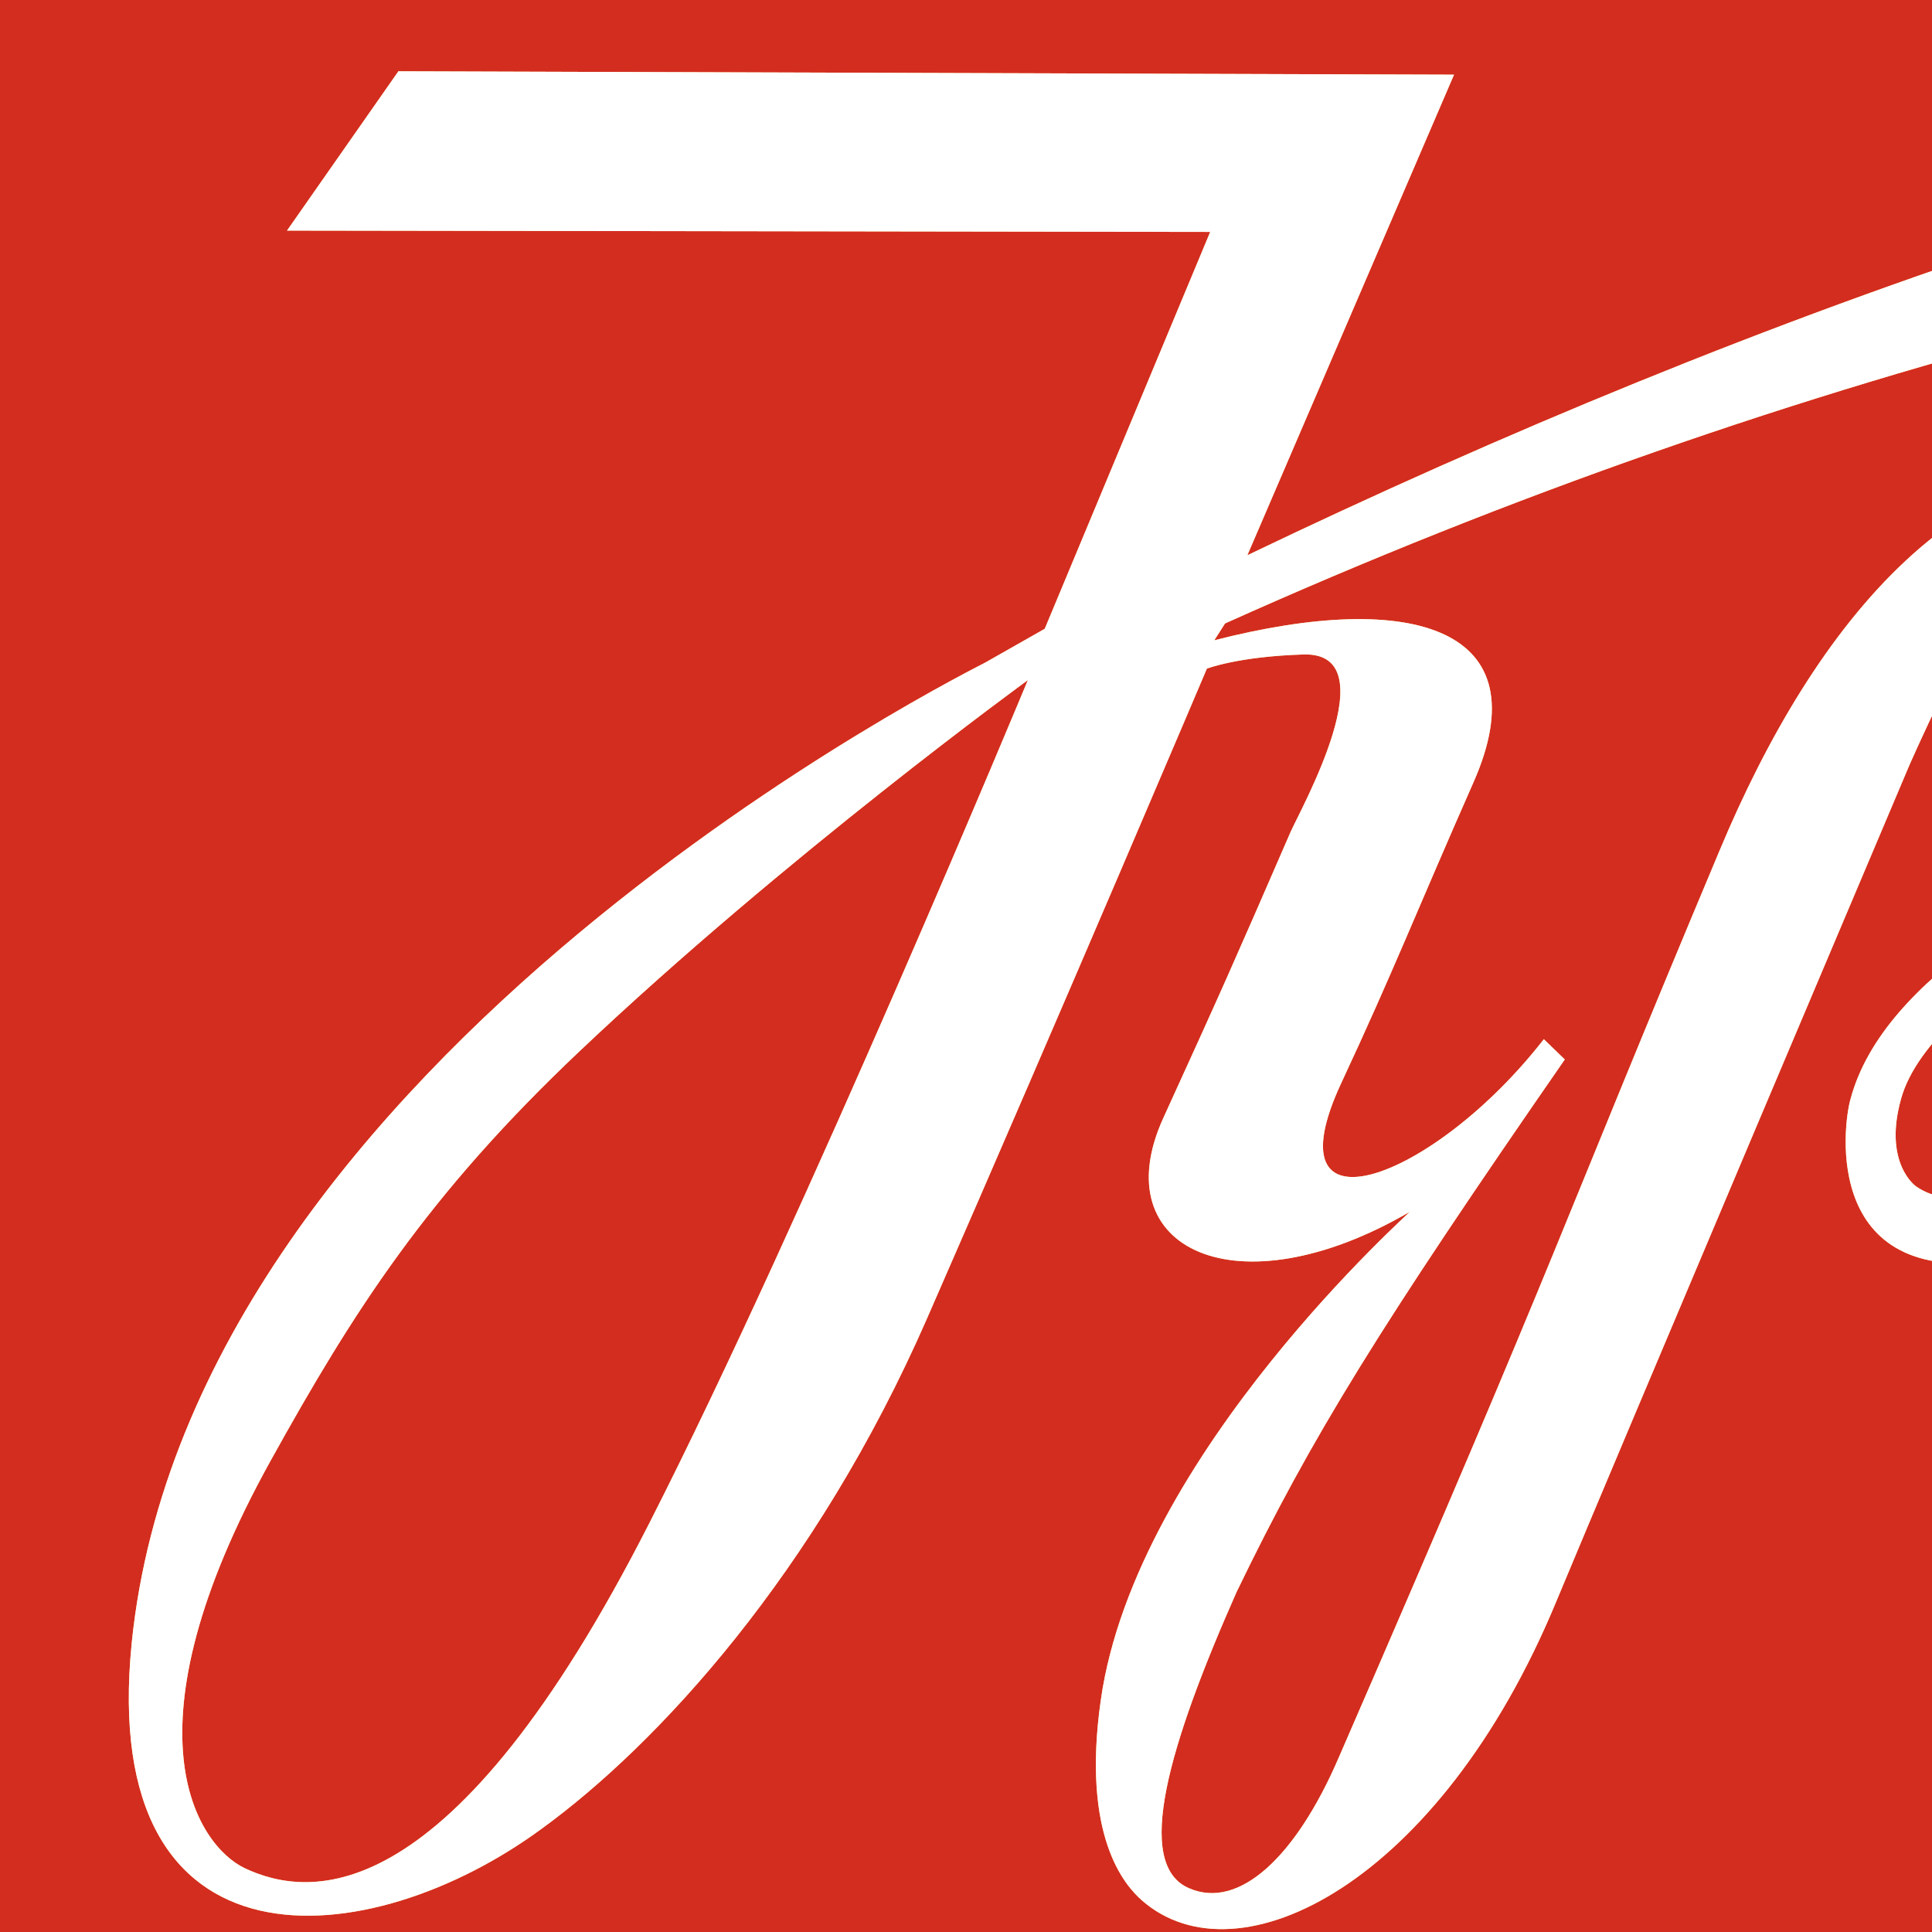 <svg width="45" height="45" viewBox="0 0 45 45" fill="none" xmlns="http://www.w3.org/2000/svg">
    <rect x="0" y="0" width="45" height="45" fill="#333333" stroke="none"/>
    <g clip-path="url(#clip0_5577_6)">
        <rect width="45" height="45" fill="#D32D1F"/>
        <path d="M54.725 19.284C56.141 18.718 57.274 18.53 57.274 18.53C56.188 20.794 54.993 23.954 55.213 26.265C55.591 30.179 58.941 29.991 61.773 28.481C61.773 28.481 62.669 27.947 63.377 27.428C63.755 30.352 66.759 30.384 72.674 25.227C73.051 29.692 76.15 29.456 76.984 29.456C78.934 29.456 82.82 27.947 85.51 25.636L83.842 29.409H87.445C87.46 29.283 90.591 21.768 90.591 21.768C91.141 21.768 94.618 21.753 94.618 21.753C93.705 23.969 93.454 24.582 92.919 25.903C91.896 28.481 93.312 29.456 94.303 29.456C96.615 29.456 98.11 28.497 100.406 26.626C100.344 30.478 105.944 29.881 108.46 28.356C108.46 28.356 113.069 26.123 114.013 20.353C114.013 20.353 116.121 20.039 117.002 18.75L114.06 25.416C111.528 31.673 117.568 29.236 120.117 27.648C121.076 27.066 121.941 26.39 121.941 26.39C120.714 32.38 128.768 28.01 129.995 26.343C129.995 26.343 129.099 29.739 131.82 29.44C134.4 29.173 136.759 27.884 139.339 25.023L138.851 24.535C135.768 27.727 132.182 29.016 133.598 25.667L138.741 13.341L135.359 13.294L130.483 24.661C129.382 25.966 129.067 26.296 127.415 27.239C126.047 28.01 124.836 27.821 126.078 24.96L130.876 13.357H127.51L122.744 24.551C121.312 25.966 120.022 26.721 119.126 27.177C117.332 28.088 116.263 28.293 117.757 25.054L122.586 13.373H119.157L118.465 15.087C117.332 18.514 114.171 19.143 114.171 19.143C114.595 16.973 113.478 13.31 110.238 13.42C108.917 13.467 108.162 14.599 108.067 14.882L111.213 7.163C81.955 -6.137 52.57 1.66 29.053 12.933L33.867 1.739C33.489 1.739 9.28 1.66 9.28 1.66L6.685 5.371L28.188 5.402L24.334 14.646L22.95 15.432C22.824 15.511 4.451 24.551 3.067 38.276C2.28 46.152 8.604 45.555 12.631 42.584C15.289 40.65 18.986 36.672 21.597 30.698C24.822 23.325 28.11 15.574 28.11 15.574C28.11 15.574 28.833 15.291 30.359 15.244C32.357 15.181 30.28 18.875 30.06 19.379C28.66 22.602 28.471 23.026 27.087 26.06C25.719 29.095 28.802 30.572 32.829 28.23C32.97 28.136 26.458 33.842 25.64 39.596C25.184 42.788 26.206 43.92 26.6 44.266C28.849 46.231 33.537 43.841 36.242 37.317C37.595 34.062 44.453 17.869 44.453 17.869C44.453 17.869 45.822 14.709 46.829 13.436C48.339 11.534 49.865 11.864 50.227 12.021C52.508 13.059 51.045 19.19 51.045 19.19C47.914 20.636 43.871 22.712 43.101 25.604C42.928 26.202 42.409 30.148 46.844 29.315C52.838 28.151 54.725 19.284 54.725 19.284ZM15.132 35.462C10.507 44.565 7.22 44.234 5.694 43.511C4.593 42.977 2.8 40.335 6.307 34.015C8.242 30.525 9.957 27.837 13.496 24.488C18.294 19.945 23.941 15.841 23.941 15.841C23.941 15.841 18.734 28.387 15.132 35.462ZM63.629 26.013C63.629 26.013 62.905 26.752 61.961 27.349C61.002 27.963 59.838 28.293 59.083 27.742C58.642 27.428 57.934 26.139 59.004 23.042C59.004 23.042 60.247 19.473 61.442 17.476C63.22 14.505 66.193 13.389 67.514 15.763C67.53 15.778 63.361 25.84 63.629 26.013ZM108.838 15.197C109.278 14.725 110.128 14.348 110.663 14.709C112.613 15.998 111.402 19.253 111.402 19.253C111.402 19.253 109.2 19.206 108.649 17.948C108.256 17.099 108.256 15.81 108.838 15.197ZM111.103 20.196C111.103 20.196 109.483 25.18 106.148 27.758C104.26 29.22 102.64 28.953 103.159 26.673C103.332 25.982 106.636 18.215 107.375 16.454C106.872 20.008 111.103 20.196 111.103 20.196ZM50.997 10.952C45.806 9.961 42.236 14.584 40.049 19.819C36.195 29 36.51 28.686 31.177 40.949C30.186 43.244 28.865 44.486 27.701 43.983C26.395 43.432 27.229 40.634 28.802 37.081C30.548 33.465 32.137 30.902 36.447 24.677L35.959 24.205C33.379 27.522 29.525 28.906 31.24 25.227C32.451 22.633 33.018 21.171 34.323 18.215C35.896 14.646 32.939 13.719 28.283 14.914L28.534 14.521C55.15 2.557 82.6 1.173 107.721 7.525C105.597 12.493 101.35 22.79 101.35 22.79C100.926 23.639 100.501 25.353 100.501 25.353C97.779 27.852 95.499 29.016 96.238 26.076L101.492 13.31H98.141L95.027 20.715H90.984L94.114 13.31H90.685L86.06 24.268C84.11 26.013 80.35 27.805 78.667 27.852C77.251 27.9 75.379 27.302 76.135 23.419C76.512 21.47 77.346 19.19 78.698 16.219C80.24 12.823 81.184 11.801 82.458 10.276C85.698 6.393 89.002 8.499 86.265 11.927C85.793 12.508 85.242 13.059 84.77 13.562L87.099 15.841C90.072 12.807 90.638 7.477 86.312 7.194C81.593 6.896 77.645 11.203 75.584 14.788C74.074 17.398 72.784 21.281 72.595 24.174C72.595 24.174 71.431 25.29 69.905 26.343C67.215 28.23 66.193 27.255 67.436 24.111L71.997 13.294H68.647L67.97 15.008C67.64 14.646 67.53 14.458 67.074 14.159C65.06 12.335 60.436 13.2 57.919 17.413C57.919 17.413 56.991 17.634 56.031 17.916C55.245 18.152 54.788 18.278 54.788 18.278C55.15 15.637 54.081 11.534 50.997 10.952ZM44.627 27.632C44.627 27.632 43.856 27.098 44.281 25.589C45.004 22.979 50.793 20.401 50.793 20.401C50.274 22.114 49.22 24.347 48.575 25.463C47.804 26.815 45.979 28.56 44.627 27.632Z" fill="url(#paint0_linear_5577_6)"/>
        <path d="M54.725 19.284C56.141 18.718 57.274 18.53 57.274 18.53C56.188 20.794 54.993 23.954 55.213 26.265C55.591 30.179 58.941 29.991 61.773 28.481C61.773 28.481 62.669 27.947 63.377 27.428C63.755 30.352 66.759 30.384 72.674 25.227C73.051 29.692 76.15 29.456 76.984 29.456C78.934 29.456 82.82 27.947 85.51 25.636L83.842 29.409H87.445C87.46 29.283 90.591 21.768 90.591 21.768C91.141 21.768 94.618 21.753 94.618 21.753C93.705 23.969 93.454 24.582 92.919 25.903C91.896 28.481 93.312 29.456 94.303 29.456C96.615 29.456 98.11 28.497 100.406 26.626C100.344 30.478 105.944 29.881 108.46 28.356C108.46 28.356 113.069 26.123 114.013 20.353C114.013 20.353 116.121 20.039 117.002 18.75L114.06 25.416C111.528 31.673 117.568 29.236 120.117 27.648C121.076 27.066 121.941 26.39 121.941 26.39C120.714 32.38 128.768 28.01 129.995 26.343C129.995 26.343 129.099 29.739 131.82 29.44C134.4 29.173 136.759 27.884 139.339 25.023L138.851 24.535C135.768 27.727 132.182 29.016 133.598 25.667L138.741 13.341L135.359 13.294L130.483 24.661C129.382 25.966 129.067 26.296 127.415 27.239C126.047 28.01 124.836 27.821 126.078 24.96L130.876 13.357H127.51L122.744 24.551C121.312 25.966 120.022 26.721 119.126 27.177C117.332 28.088 116.263 28.293 117.757 25.054L122.586 13.373H119.157L118.465 15.087C117.332 18.514 114.171 19.143 114.171 19.143C114.595 16.973 113.478 13.31 110.238 13.42C108.917 13.467 108.162 14.599 108.067 14.882L111.213 7.163C81.955 -6.137 52.57 1.66 29.053 12.933L33.867 1.739C33.489 1.739 9.28 1.66 9.28 1.66L6.685 5.371L28.188 5.402L24.334 14.646L22.95 15.432C22.824 15.511 4.451 24.551 3.067 38.276C2.28 46.152 8.604 45.555 12.631 42.584C15.289 40.65 18.986 36.672 21.597 30.698C24.822 23.325 28.11 15.574 28.11 15.574C28.11 15.574 28.833 15.291 30.359 15.244C32.357 15.181 30.28 18.875 30.06 19.379C28.66 22.602 28.471 23.026 27.087 26.06C25.719 29.095 28.802 30.572 32.829 28.23C32.97 28.136 26.458 33.842 25.64 39.596C25.184 42.788 26.206 43.92 26.6 44.266C28.849 46.231 33.537 43.841 36.242 37.317C37.595 34.062 44.453 17.869 44.453 17.869C44.453 17.869 45.822 14.709 46.829 13.436C48.339 11.534 49.865 11.864 50.227 12.021C52.508 13.059 51.045 19.19 51.045 19.19C47.914 20.636 43.871 22.712 43.101 25.604C42.928 26.202 42.409 30.148 46.844 29.315C52.838 28.151 54.725 19.284 54.725 19.284ZM15.132 35.462C10.507 44.565 7.22 44.234 5.694 43.511C4.593 42.977 2.8 40.335 6.307 34.015C8.242 30.525 9.957 27.837 13.496 24.488C18.294 19.945 23.941 15.841 23.941 15.841C23.941 15.841 18.734 28.387 15.132 35.462ZM63.629 26.013C63.629 26.013 62.905 26.752 61.961 27.349C61.002 27.963 59.838 28.293 59.083 27.742C58.642 27.428 57.934 26.139 59.004 23.042C59.004 23.042 60.247 19.473 61.442 17.476C63.22 14.505 66.193 13.389 67.514 15.763C67.53 15.778 63.361 25.84 63.629 26.013ZM108.838 15.197C109.278 14.725 110.128 14.348 110.663 14.709C112.613 15.998 111.402 19.253 111.402 19.253C111.402 19.253 109.2 19.206 108.649 17.948C108.256 17.099 108.256 15.81 108.838 15.197ZM111.103 20.196C111.103 20.196 109.483 25.18 106.148 27.758C104.26 29.22 102.64 28.953 103.159 26.673C103.332 25.982 106.636 18.215 107.375 16.454C106.872 20.008 111.103 20.196 111.103 20.196ZM50.997 10.952C45.806 9.961 42.236 14.584 40.049 19.819C36.195 29 36.51 28.686 31.177 40.949C30.186 43.244 28.865 44.486 27.701 43.983C26.395 43.432 27.229 40.634 28.802 37.081C30.548 33.465 32.137 30.902 36.447 24.677L35.959 24.205C33.379 27.522 29.525 28.906 31.24 25.227C32.451 22.633 33.018 21.171 34.323 18.215C35.896 14.646 32.939 13.719 28.283 14.914L28.534 14.521C55.15 2.557 82.6 1.173 107.721 7.525C105.597 12.493 101.35 22.79 101.35 22.79C100.926 23.639 100.501 25.353 100.501 25.353C97.779 27.852 95.499 29.016 96.238 26.076L101.492 13.31H98.141L95.027 20.715H90.984L94.114 13.31H90.685L86.06 24.268C84.11 26.013 80.35 27.805 78.667 27.852C77.251 27.9 75.379 27.302 76.135 23.419C76.512 21.47 77.346 19.19 78.698 16.219C80.24 12.823 81.184 11.801 82.458 10.276C85.698 6.393 89.002 8.499 86.265 11.927C85.793 12.508 85.242 13.059 84.77 13.562L87.099 15.841C90.072 12.807 90.638 7.477 86.312 7.194C81.593 6.896 77.645 11.203 75.584 14.788C74.074 17.398 72.784 21.281 72.595 24.174C72.595 24.174 71.431 25.29 69.905 26.343C67.215 28.23 66.193 27.255 67.436 24.111L71.997 13.294H68.647L67.97 15.008C67.64 14.646 67.53 14.458 67.074 14.159C65.06 12.335 60.436 13.2 57.919 17.413C57.919 17.413 56.991 17.634 56.031 17.916C55.245 18.152 54.788 18.278 54.788 18.278C55.15 15.637 54.081 11.534 50.997 10.952ZM44.627 27.632C44.627 27.632 43.856 27.098 44.281 25.589C45.004 22.979 50.793 20.401 50.793 20.401C50.274 22.114 49.22 24.347 48.575 25.463C47.804 26.815 45.979 28.56 44.627 27.632Z" fill="white"/>
        <path d="M135.532 10.999C138.096 10.307 139.276 7.367 137.86 4.569C137.766 6.817 136.083 8.436 134.887 8.845C133.865 9.191 132.811 9.726 129.869 8.861C131.002 10.433 132.874 11.722 135.532 10.999Z" fill="url(#paint1_linear_5577_6)"/>
        <path d="M135.532 10.999C138.096 10.307 139.276 7.367 137.86 4.569C137.766 6.817 136.083 8.436 134.887 8.845C133.865 9.191 132.811 9.726 129.869 8.861C131.002 10.433 132.874 11.722 135.532 10.999Z" fill="white"/>
        <path d="M266.786 20.117C267.369 13.169 262.272 12.32 260.463 14.851L265.622 2.352L235.373 2.258C233.58 2.258 230.544 2.336 229.93 5.072C229.317 7.792 230.308 10.685 231.267 13.735C231.975 16.03 231.016 20.385 230.78 21.344C229.6 26.06 227.791 27.695 227.429 28.025C226.595 28.827 223.072 30.069 223.78 24.692C223.764 24.802 224.141 22.491 224.582 21.076C225.306 19.033 226.674 14.568 230.261 14.301L229.993 13.593C226.674 13.294 224.063 15.322 222.915 16.973C219.957 21.155 220.948 25.762 220.948 25.762C220.948 25.762 213.366 31.264 216.355 24.614L221.373 12.901H217.849L214.861 19.992C209.465 21.564 210.786 16.533 210.786 16.533C211.431 12.618 214.09 8.232 217.818 8.814C219.029 9.002 219.485 9.458 220.319 10.433L221.294 9.914C220.366 8.94 218.494 7.525 216.103 6.817C207.341 4.223 202.182 4.726 197.463 5.701C187.899 7.65 180.584 12.508 174.087 17.492L175.896 13.216C171.004 14.914 169.305 14.788 169.305 14.788C170.092 11.439 170.234 5.685 165.971 4.868C162.856 4.27 160.654 6.408 160.009 7.981C158.829 10.889 159.081 15.307 164.995 16.03C163.438 21.815 161.645 24.85 160.386 26.469C158.011 29.535 156.469 30.148 154.22 29.645C151.247 28.985 151.09 26.312 151.168 22.444C151.231 19.599 154.063 5.952 161.425 2.714C164.775 1.252 166.537 1.975 167.89 2.808C168.629 3.264 169.101 3.956 169.494 4.286L169.935 3.689C169.966 3.767 168.55 0.67 165.121 0.073C164.083 -0.116 162.007 0.073 160.544 0.528C155.73 2.006 151.184 5.528 148.62 13.514C148.242 14.678 146.811 19.206 148.054 25.007C148.887 28.953 151.404 29.77 152.474 30.321C153.701 30.934 158.499 31.751 162.856 27.459C164.335 25.997 166.096 23.686 167.732 20.18C168.723 18.042 169.117 16.313 169.117 16.313C169.117 16.313 171.272 16.108 171.555 15.92C171.555 15.92 167.402 25.903 165.782 29.409H169.069L172.514 21.155C172.514 21.155 176.069 19.709 175.141 22.224C174.04 25.117 174.418 23.954 173.301 26.941C172.058 30.258 176.038 30.274 180.568 27.161L179.64 29.425H182.771C182.629 29.425 187.852 17.618 187.852 17.618C187.852 17.618 188.638 17.067 189.944 16.564C190.762 16.234 192.901 15.165 192.02 17.256L186.861 29.425H190.337L195.025 18.105C200.074 15.338 198.879 17.665 198.643 18.184L195.418 25.651C193.782 29.22 195.528 30.651 199.98 28.591C200.75 28.23 201.065 27.994 201.065 27.994C201.914 31.987 209.339 26.893 213.508 21.438C213.508 21.438 213.932 21.454 214.341 21.312L212.611 25.604C211.321 30.321 214.53 30.588 221.2 26.893C221.2 26.893 222.081 29.503 225.604 29.503C227.885 29.723 230.528 27.664 231.503 26.312C231.503 26.312 232.777 26.186 230.732 29C228.813 31.673 227.02 32.915 225.746 35.446C222.757 41.263 224.818 44.706 226.186 44.926C228.499 45.288 231.11 44.58 234.885 36.877C234.885 36.877 242.153 20.463 244.418 15.118C246.054 11.266 248.177 11.455 248.807 11.817C250.946 13.043 249.593 19.159 249.593 19.159C239.085 22.68 239.809 30.792 245.377 29.173C247.312 28.607 251.497 25.526 253.29 19.19C253.29 19.19 255.036 18.734 255.728 18.545C255.728 18.545 255.209 20.117 254.013 22.774C252.267 26.673 253.384 29.267 256.31 29.409C264.285 29.786 266.645 21.014 266.645 21.014C266.755 21.045 268.879 21.061 270.389 19.473L269.854 18.938C268.816 20.165 266.897 20.133 266.786 20.117ZM165.373 14.584C165.373 14.584 165.027 14.646 163.564 14.222C160.795 13.436 160.355 10.197 161.723 8.263C162.919 6.581 164.571 7.304 165.042 7.933C166.442 9.804 165.373 14.584 165.373 14.584ZM181.292 25.494C180.899 26.092 174.827 30.179 176.447 26.359C177.281 24.41 177.438 23.969 178.13 22.381C180.301 17.398 173.207 19.772 173.207 19.772C173.096 19.819 173.49 19.049 173.49 19.049C177.296 16.454 184.863 12.383 187.159 11.455L181.292 25.494ZM205.926 27.114C205.312 27.491 203.204 27.868 204.95 23.969C205.061 23.954 201.6 23.969 201.6 23.969C201.144 24.881 200.923 25.651 200.861 26.909C200.861 26.909 199.932 27.617 199.067 27.868C198.674 27.978 197.384 28.261 198.422 26.029L202.135 17.461C203.676 13.923 201.034 13.97 198.595 14.898C196.912 15.527 195.764 16.329 195.764 16.329C195.764 16.329 197.148 13.656 194.6 13.703C193.027 13.735 190.337 14.348 188.339 15.92L190.746 10.339C190.746 10.339 199.461 6.235 215.112 7.933C212.454 8.012 209.685 9.254 207.955 13.31C207.027 15.48 207.231 19.237 208.852 20.746C209.874 21.69 211.903 21.58 211.903 21.58C211.903 21.58 208.93 25.29 205.926 27.114ZM246.809 25.636C246.101 26.831 244.685 28.654 243.27 28.23C242.31 27.915 242.31 26.642 242.31 26.563C242.483 23.12 249.263 20.338 249.263 20.338C248.24 23.356 247.281 24.802 246.809 25.636ZM253.227 18.152C253.636 14.159 251.402 10.685 248.728 10.622C243.301 10.464 240.611 15.212 238.472 20.243C234.854 28.764 229.285 41.955 229.285 41.955C228.184 44.36 226.894 44.533 226.297 44.172C225.856 43.92 225.4 43.134 225.809 41.153C226.171 39.392 227.209 36.122 231.912 29.645C233.407 27.585 234.712 25.29 232.573 25.038C232.573 25.038 234.476 22.051 234.586 18.813C234.728 15.684 233.627 13.216 233.076 11.958C230.874 7.006 230.135 5.386 235.656 5.386H261.548C261.485 5.591 256.294 17.288 256.294 17.288C255.067 17.571 253.227 18.152 253.227 18.152ZM256.703 28.308C254.894 28.136 255.76 25.762 256.106 24.976C257.222 22.491 258.56 19.331 260.007 16.108C259.425 18.923 262.004 20.291 263.546 20.621C263.546 20.605 260.227 28.654 256.703 28.308ZM263.813 19.646C263.813 19.646 260.746 18.891 260.966 16.439C261.092 14.914 262.508 14.536 263.137 15.055C264.71 16.313 263.813 19.646 263.813 19.646Z" fill="url(#paint2_linear_5577_6)"/>
        <path d="M266.786 20.117C267.369 13.169 262.272 12.32 260.463 14.851L265.622 2.352L235.373 2.258C233.58 2.258 230.544 2.336 229.93 5.072C229.317 7.792 230.308 10.685 231.267 13.735C231.975 16.03 231.016 20.385 230.78 21.344C229.6 26.06 227.791 27.695 227.429 28.025C226.595 28.827 223.072 30.069 223.78 24.692C223.764 24.802 224.141 22.491 224.582 21.076C225.306 19.033 226.674 14.568 230.261 14.301L229.993 13.593C226.674 13.294 224.063 15.322 222.915 16.973C219.957 21.155 220.948 25.762 220.948 25.762C220.948 25.762 213.366 31.264 216.355 24.614L221.373 12.901H217.849L214.861 19.992C209.465 21.564 210.786 16.533 210.786 16.533C211.431 12.618 214.09 8.232 217.818 8.814C219.029 9.002 219.485 9.458 220.319 10.433L221.294 9.914C220.366 8.94 218.494 7.525 216.103 6.817C207.341 4.223 202.182 4.726 197.463 5.701C187.899 7.65 180.584 12.508 174.087 17.492L175.896 13.216C171.004 14.914 169.305 14.788 169.305 14.788C170.092 11.439 170.234 5.685 165.971 4.868C162.856 4.27 160.654 6.408 160.009 7.981C158.829 10.889 159.081 15.307 164.995 16.03C163.438 21.815 161.645 24.85 160.386 26.469C158.011 29.535 156.469 30.148 154.22 29.645C151.247 28.985 151.09 26.312 151.168 22.444C151.231 19.599 154.063 5.952 161.425 2.714C164.775 1.252 166.537 1.975 167.89 2.808C168.629 3.264 169.101 3.956 169.494 4.286L169.935 3.689C169.966 3.767 168.55 0.67 165.121 0.073C164.083 -0.116 162.007 0.073 160.544 0.528C155.73 2.006 151.184 5.528 148.62 13.514C148.242 14.678 146.811 19.206 148.054 25.007C148.887 28.953 151.404 29.77 152.474 30.321C153.701 30.934 158.499 31.751 162.856 27.459C164.335 25.997 166.096 23.686 167.732 20.18C168.723 18.042 169.117 16.313 169.117 16.313C169.117 16.313 171.272 16.108 171.555 15.92C171.555 15.92 167.402 25.903 165.782 29.409H169.069L172.514 21.155C172.514 21.155 176.069 19.709 175.141 22.224C174.04 25.117 174.418 23.954 173.301 26.941C172.058 30.258 176.038 30.274 180.568 27.161L179.64 29.425H182.771C182.629 29.425 187.852 17.618 187.852 17.618C187.852 17.618 188.638 17.067 189.944 16.564C190.762 16.234 192.901 15.165 192.02 17.256L186.861 29.425H190.337L195.025 18.105C200.074 15.338 198.879 17.665 198.643 18.184L195.418 25.651C193.782 29.22 195.528 30.651 199.98 28.591C200.75 28.23 201.065 27.994 201.065 27.994C201.914 31.987 209.339 26.893 213.508 21.438C213.508 21.438 213.932 21.454 214.341 21.312L212.611 25.604C211.321 30.321 214.53 30.588 221.2 26.893C221.2 26.893 222.081 29.503 225.604 29.503C227.885 29.723 230.528 27.664 231.503 26.312C231.503 26.312 232.777 26.186 230.732 29C228.813 31.673 227.02 32.915 225.746 35.446C222.757 41.263 224.818 44.706 226.186 44.926C228.499 45.288 231.11 44.58 234.885 36.877C234.885 36.877 242.153 20.463 244.418 15.118C246.054 11.266 248.177 11.455 248.807 11.817C250.946 13.043 249.593 19.159 249.593 19.159C239.085 22.68 239.809 30.792 245.377 29.173C247.312 28.607 251.497 25.526 253.29 19.19C253.29 19.19 255.036 18.734 255.728 18.545C255.728 18.545 255.209 20.117 254.013 22.774C252.267 26.673 253.384 29.267 256.31 29.409C264.285 29.786 266.645 21.014 266.645 21.014C266.755 21.045 268.879 21.061 270.389 19.473L269.854 18.938C268.816 20.165 266.897 20.133 266.786 20.117ZM165.373 14.584C165.373 14.584 165.027 14.646 163.564 14.222C160.795 13.436 160.355 10.197 161.723 8.263C162.919 6.581 164.571 7.304 165.042 7.933C166.442 9.804 165.373 14.584 165.373 14.584ZM181.292 25.494C180.899 26.092 174.827 30.179 176.447 26.359C177.281 24.41 177.438 23.969 178.13 22.381C180.301 17.398 173.207 19.772 173.207 19.772C173.096 19.819 173.49 19.049 173.49 19.049C177.296 16.454 184.863 12.383 187.159 11.455L181.292 25.494ZM205.926 27.114C205.312 27.491 203.204 27.868 204.95 23.969C205.061 23.954 201.6 23.969 201.6 23.969C201.144 24.881 200.923 25.651 200.861 26.909C200.861 26.909 199.932 27.617 199.067 27.868C198.674 27.978 197.384 28.261 198.422 26.029L202.135 17.461C203.676 13.923 201.034 13.97 198.595 14.898C196.912 15.527 195.764 16.329 195.764 16.329C195.764 16.329 197.148 13.656 194.6 13.703C193.027 13.735 190.337 14.348 188.339 15.92L190.746 10.339C190.746 10.339 199.461 6.235 215.112 7.933C212.454 8.012 209.685 9.254 207.955 13.31C207.027 15.48 207.231 19.237 208.852 20.746C209.874 21.69 211.903 21.58 211.903 21.58C211.903 21.58 208.93 25.29 205.926 27.114ZM246.809 25.636C246.101 26.831 244.685 28.654 243.27 28.23C242.31 27.915 242.31 26.642 242.31 26.563C242.483 23.12 249.263 20.338 249.263 20.338C248.24 23.356 247.281 24.802 246.809 25.636ZM253.227 18.152C253.636 14.159 251.402 10.685 248.728 10.622C243.301 10.464 240.611 15.212 238.472 20.243C234.854 28.764 229.285 41.955 229.285 41.955C228.184 44.36 226.894 44.533 226.297 44.172C225.856 43.92 225.4 43.134 225.809 41.153C226.171 39.392 227.209 36.122 231.912 29.645C233.407 27.585 234.712 25.29 232.573 25.038C232.573 25.038 234.476 22.051 234.586 18.813C234.728 15.684 233.627 13.216 233.076 11.958C230.874 7.006 230.135 5.386 235.656 5.386H261.548C261.485 5.591 256.294 17.288 256.294 17.288C255.067 17.571 253.227 18.152 253.227 18.152ZM256.703 28.308C254.894 28.136 255.76 25.762 256.106 24.976C257.222 22.491 258.56 19.331 260.007 16.108C259.425 18.923 262.004 20.291 263.546 20.621C263.546 20.605 260.227 28.654 256.703 28.308ZM263.813 19.646C263.813 19.646 260.746 18.891 260.966 16.439C261.092 14.914 262.508 14.536 263.137 15.055C264.71 16.313 263.813 19.646 263.813 19.646Z" fill="white"/>
        <path d="M275.737 9.002C273.645 9.002 272.135 7.383 272.135 5.276C272.135 3.201 273.645 1.582 275.737 1.582C277.813 1.582 279.324 3.201 279.324 5.276C279.324 7.383 277.813 9.002 275.737 9.002ZM280 5.292C280 2.95 278.097 1.032 275.753 1.032C273.378 1.032 271.474 2.95 271.474 5.292C271.474 7.65 273.378 9.568 275.753 9.568C278.097 9.568 280 7.65 280 5.292ZM277.924 4.176C277.924 3.39 277.499 2.918 276.24 2.918H274.148V7.682H274.73V5.481H275.8L277.153 7.682H277.845L276.398 5.481C277.294 5.481 277.924 5.103 277.924 4.176ZM277.294 4.176C277.294 4.899 276.712 5.025 276.052 5.025H274.73V3.327H276.099C276.681 3.327 277.294 3.421 277.294 4.176Z" fill="url(#paint3_linear_5577_6)"/>
        <path d="M275.737 9.002C273.645 9.002 272.135 7.383 272.135 5.276C272.135 3.201 273.645 1.582 275.737 1.582C277.813 1.582 279.324 3.201 279.324 5.276C279.324 7.383 277.813 9.002 275.737 9.002ZM280 5.292C280 2.95 278.097 1.032 275.753 1.032C273.378 1.032 271.474 2.95 271.474 5.292C271.474 7.65 273.378 9.568 275.753 9.568C278.097 9.568 280 7.65 280 5.292ZM277.924 4.176C277.924 3.39 277.499 2.918 276.24 2.918H274.148V7.682H274.73V5.481H275.8L277.153 7.682H277.845L276.398 5.481C277.294 5.481 277.924 5.103 277.924 4.176ZM277.294 4.176C277.294 4.899 276.712 5.025 276.052 5.025H274.73V3.327H276.099C276.681 3.327 277.294 3.421 277.294 4.176Z" fill="white"/>
    </g>
    <defs>
        <linearGradient id="paint0_linear_5577_6" x1="75" y1="10.5" x2="352" y2="10.5" gradientUnits="userSpaceOnUse">
            <stop stop-color="#F8CE7C"/>
            <stop offset="0.514" stop-color="#F2EBB5"/>
            <stop offset="1" stop-color="#EFD26E"/>
        </linearGradient>
        <linearGradient id="paint1_linear_5577_6" x1="75" y1="10.5" x2="352" y2="10.5" gradientUnits="userSpaceOnUse">
            <stop stop-color="#F8CE7C"/>
            <stop offset="0.514" stop-color="#F2EBB5"/>
            <stop offset="1" stop-color="#EFD26E"/>
        </linearGradient>
        <linearGradient id="paint2_linear_5577_6" x1="75" y1="10.5" x2="352" y2="10.5" gradientUnits="userSpaceOnUse">
            <stop stop-color="#F8CE7C"/>
            <stop offset="0.514" stop-color="#F2EBB5"/>
            <stop offset="1" stop-color="#EFD26E"/>
        </linearGradient>
        <linearGradient id="paint3_linear_5577_6" x1="75" y1="10.5" x2="352" y2="10.5" gradientUnits="userSpaceOnUse">
            <stop stop-color="#F8CE7C"/>
            <stop offset="0.514" stop-color="#F2EBB5"/>
            <stop offset="1" stop-color="#EFD26E"/>
        </linearGradient>
        <clipPath id="clip0_5577_6">
            <rect width="45" height="45" fill="white"/>
        </clipPath>
    </defs>
</svg>
